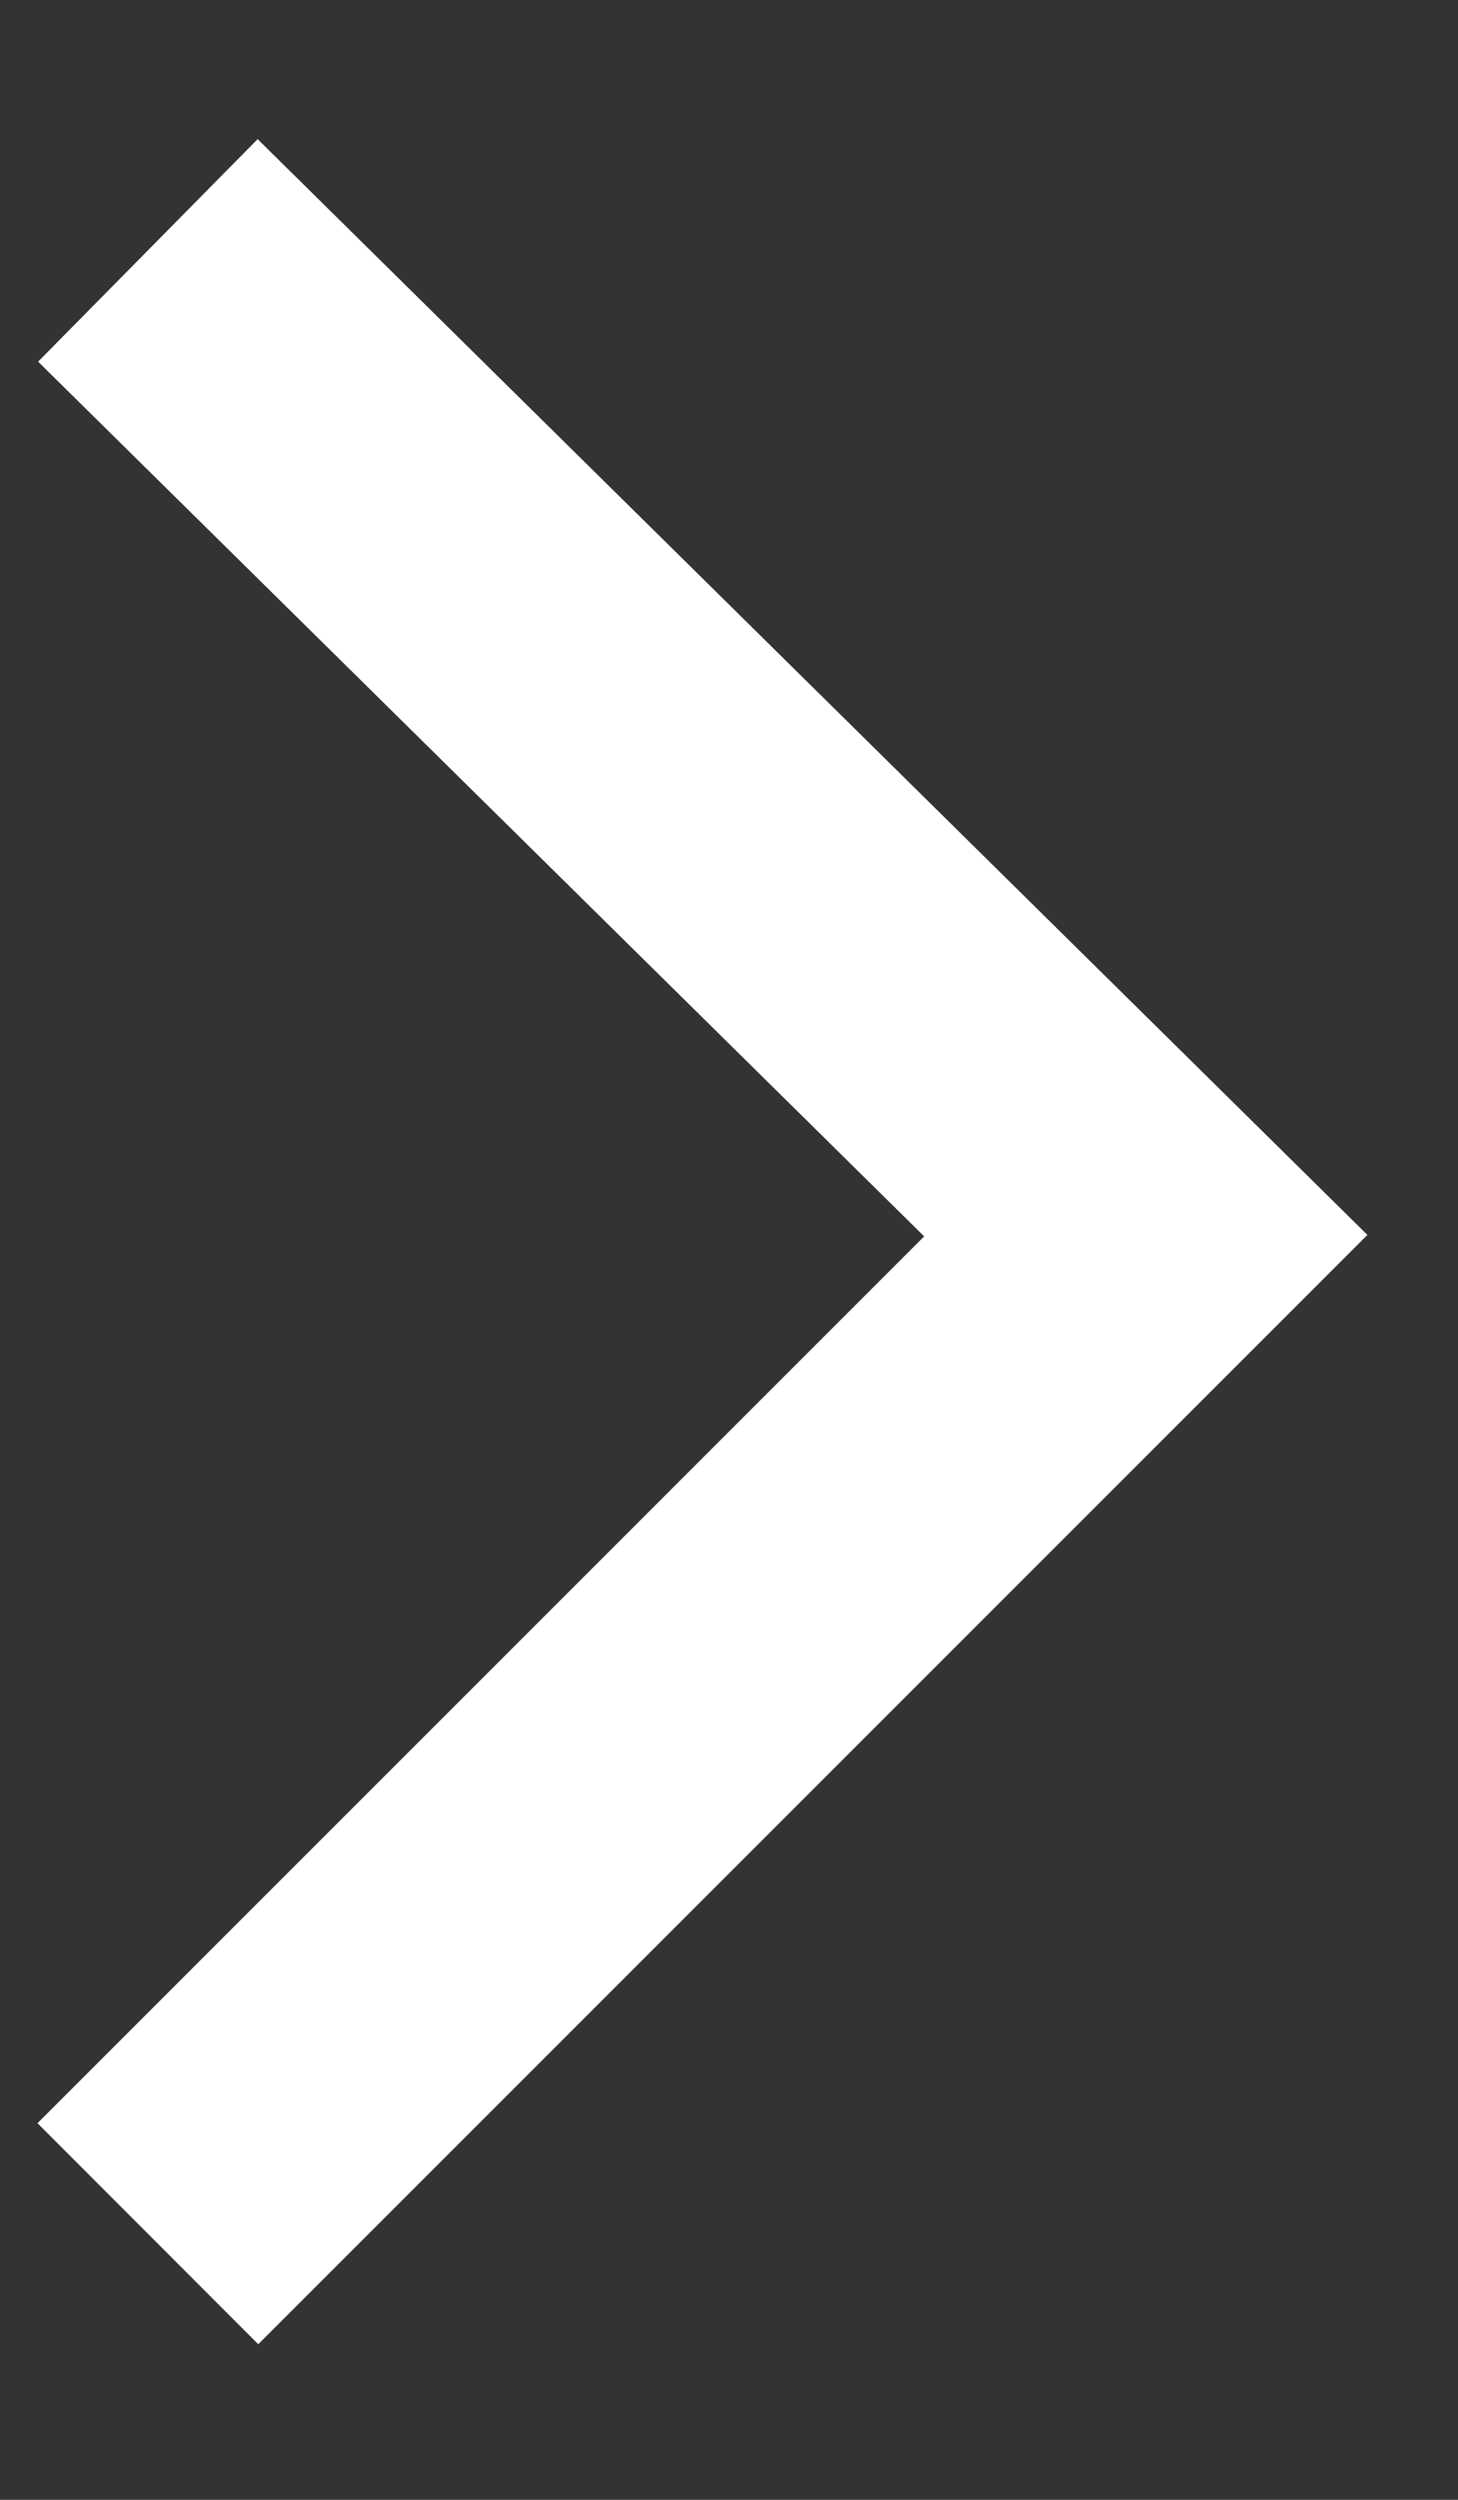 <?xml version="1.0" encoding="UTF-8"?> <svg xmlns="http://www.w3.org/2000/svg" width="7" height="12" viewBox="0 0 7 12" fill="none"><rect x="0" y="0" width="7" height="12" fill="#333333" stroke="none"/><path fill-rule="evenodd" clip-rule="evenodd" d="M6.565 5.928L1.24 11.253L0.18 10.192L4.437 5.935L0.183 1.736L1.237 0.668L6.565 5.928Z" fill="white"></path></svg> 